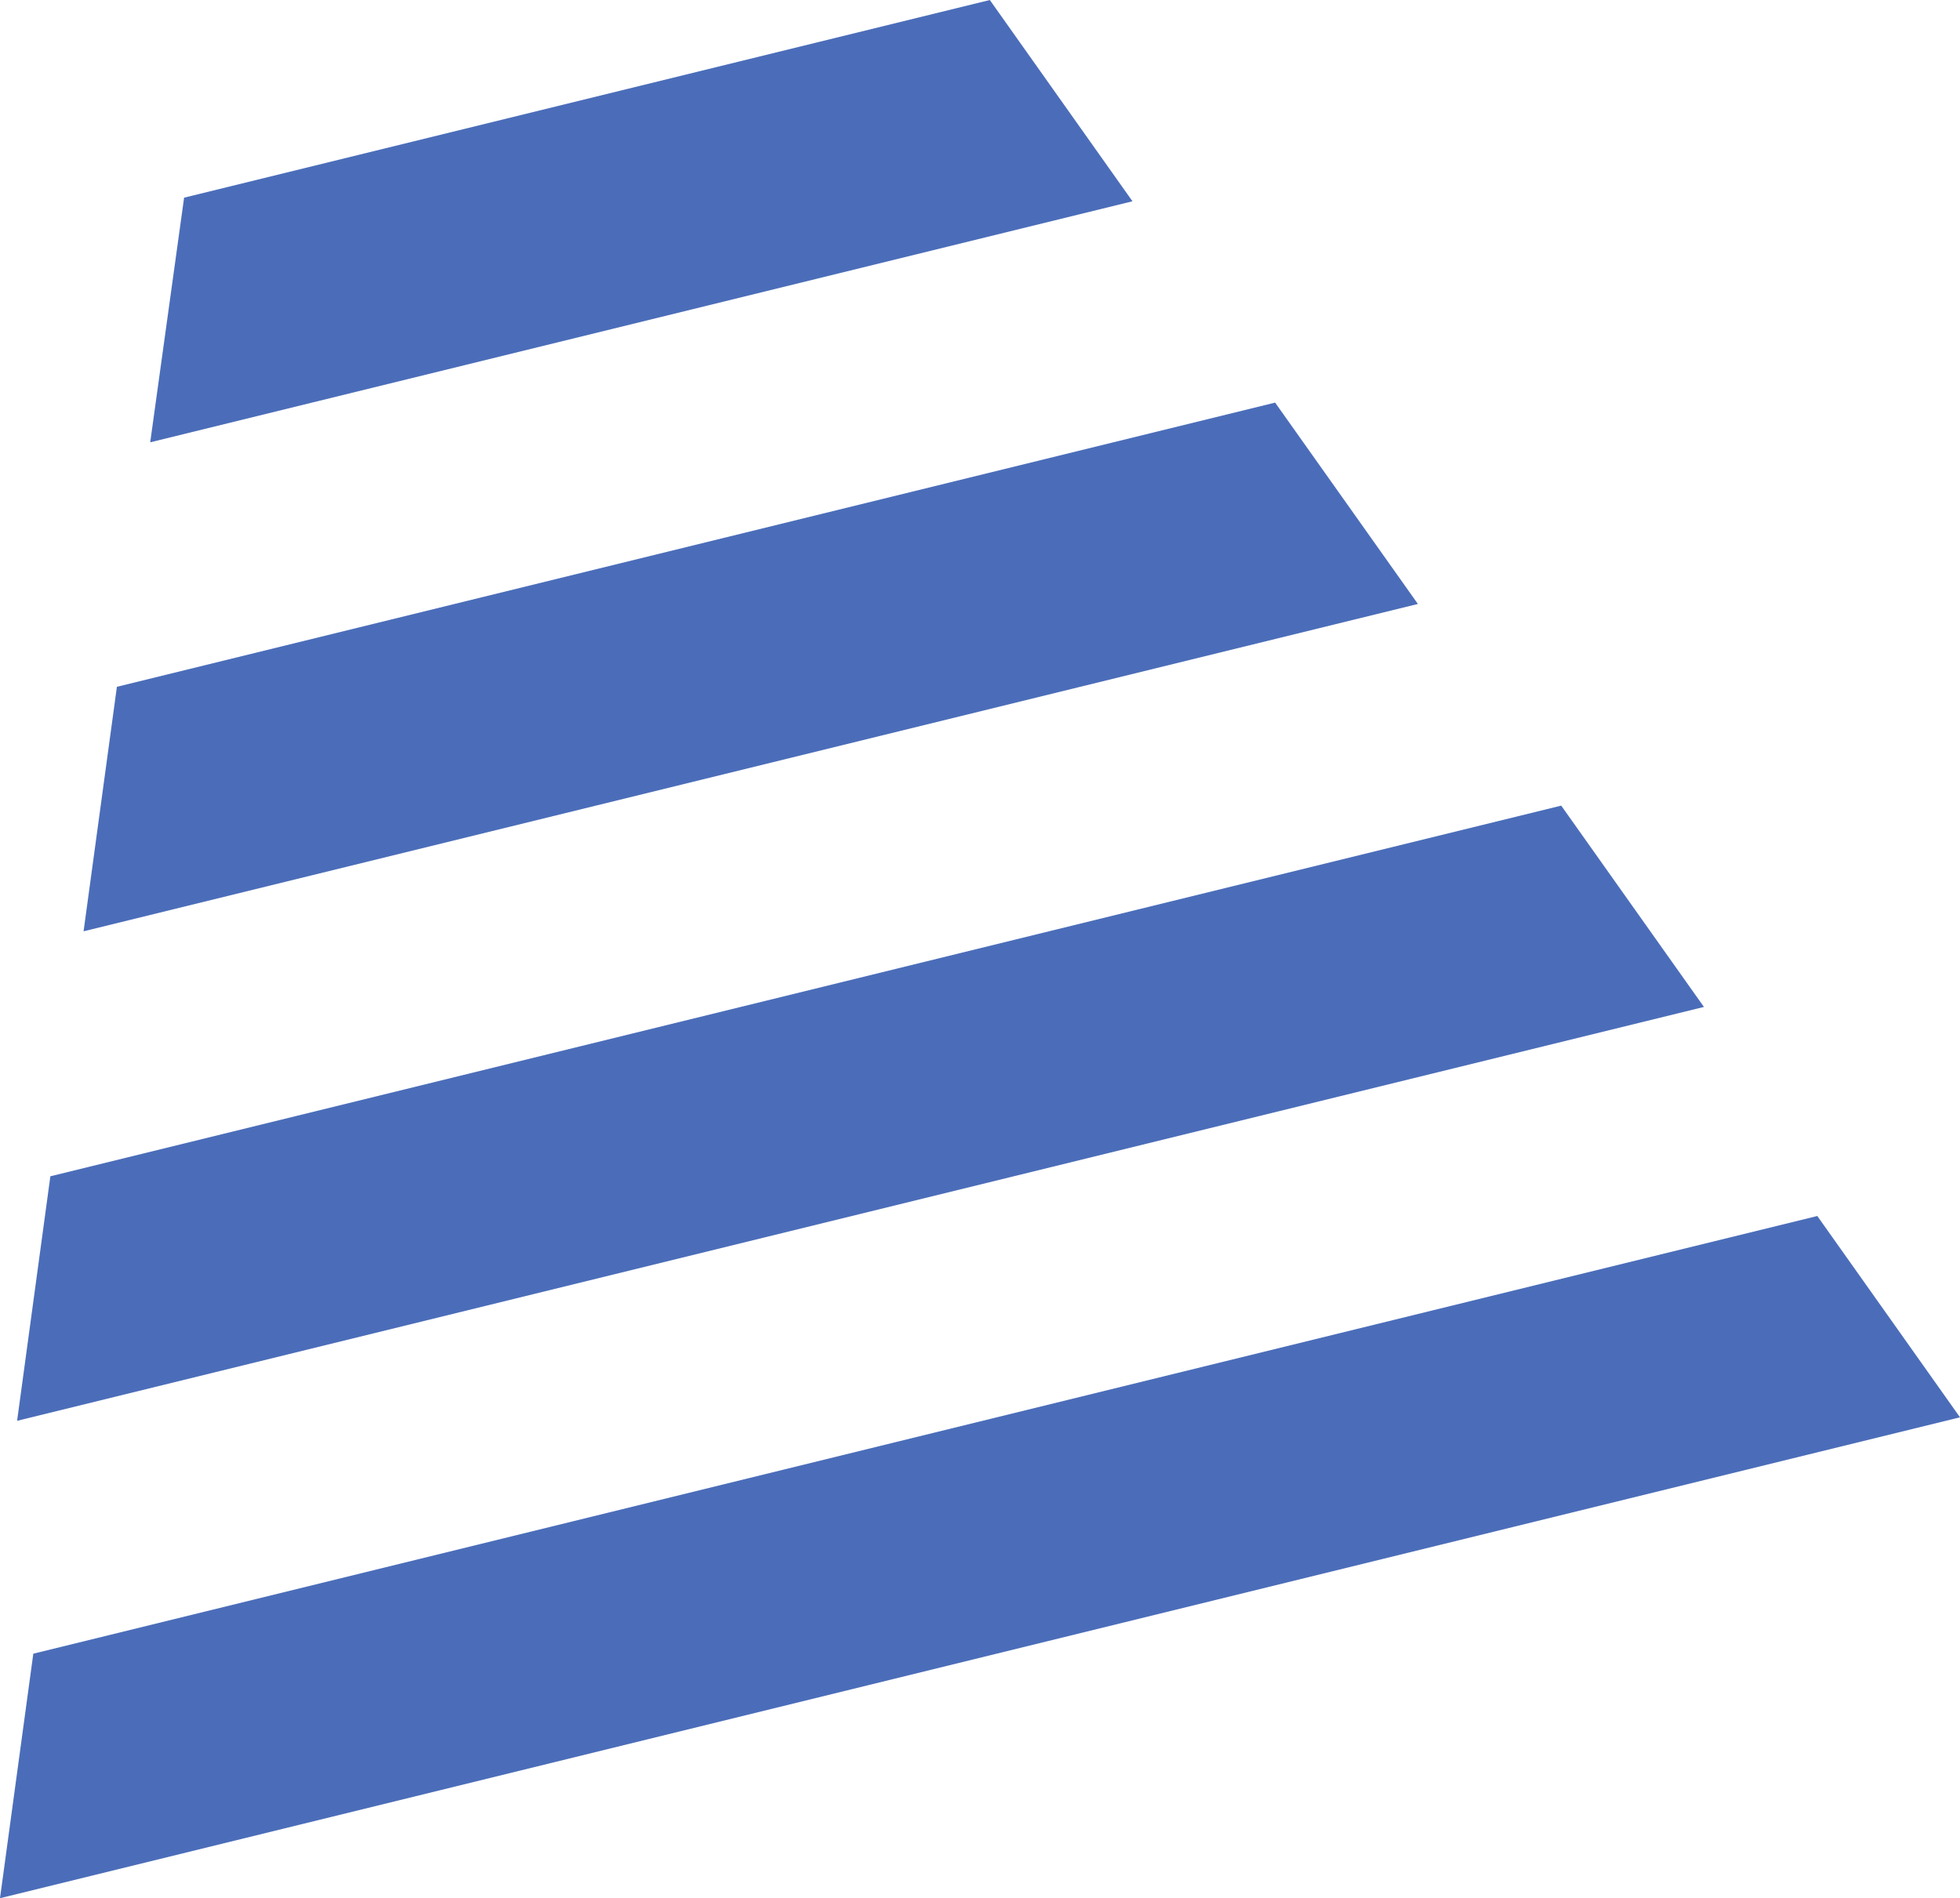 <svg xmlns="http://www.w3.org/2000/svg" width="127.224" height="123.216" viewBox="0 0 127.224 123.216">
  <g id="Group_118" data-name="Group 118" transform="translate(-4939.861 -93.851)">
    <path id="Path_100" data-name="Path 100" d="M20.534,12.258-88.959,39.123-86.8,23.251,11.27-.81ZM1.967-13.9-84.644,7.348l2.163-15.871L-7.3-26.971ZM-16.56-40.039-80.319-24.394l2.2-15.88,52.3-12.831Z" transform="translate(5029.93 146.956)" fill="#4b6db9"/>
    <path id="Path_101" data-name="Path 101" d="M22.122,0l-115.8,28.412L-95.84,44.284,31.384,13.068Z" transform="translate(5035.701 172.784)" fill="#4b6db9"/>
  </g>
</svg>
